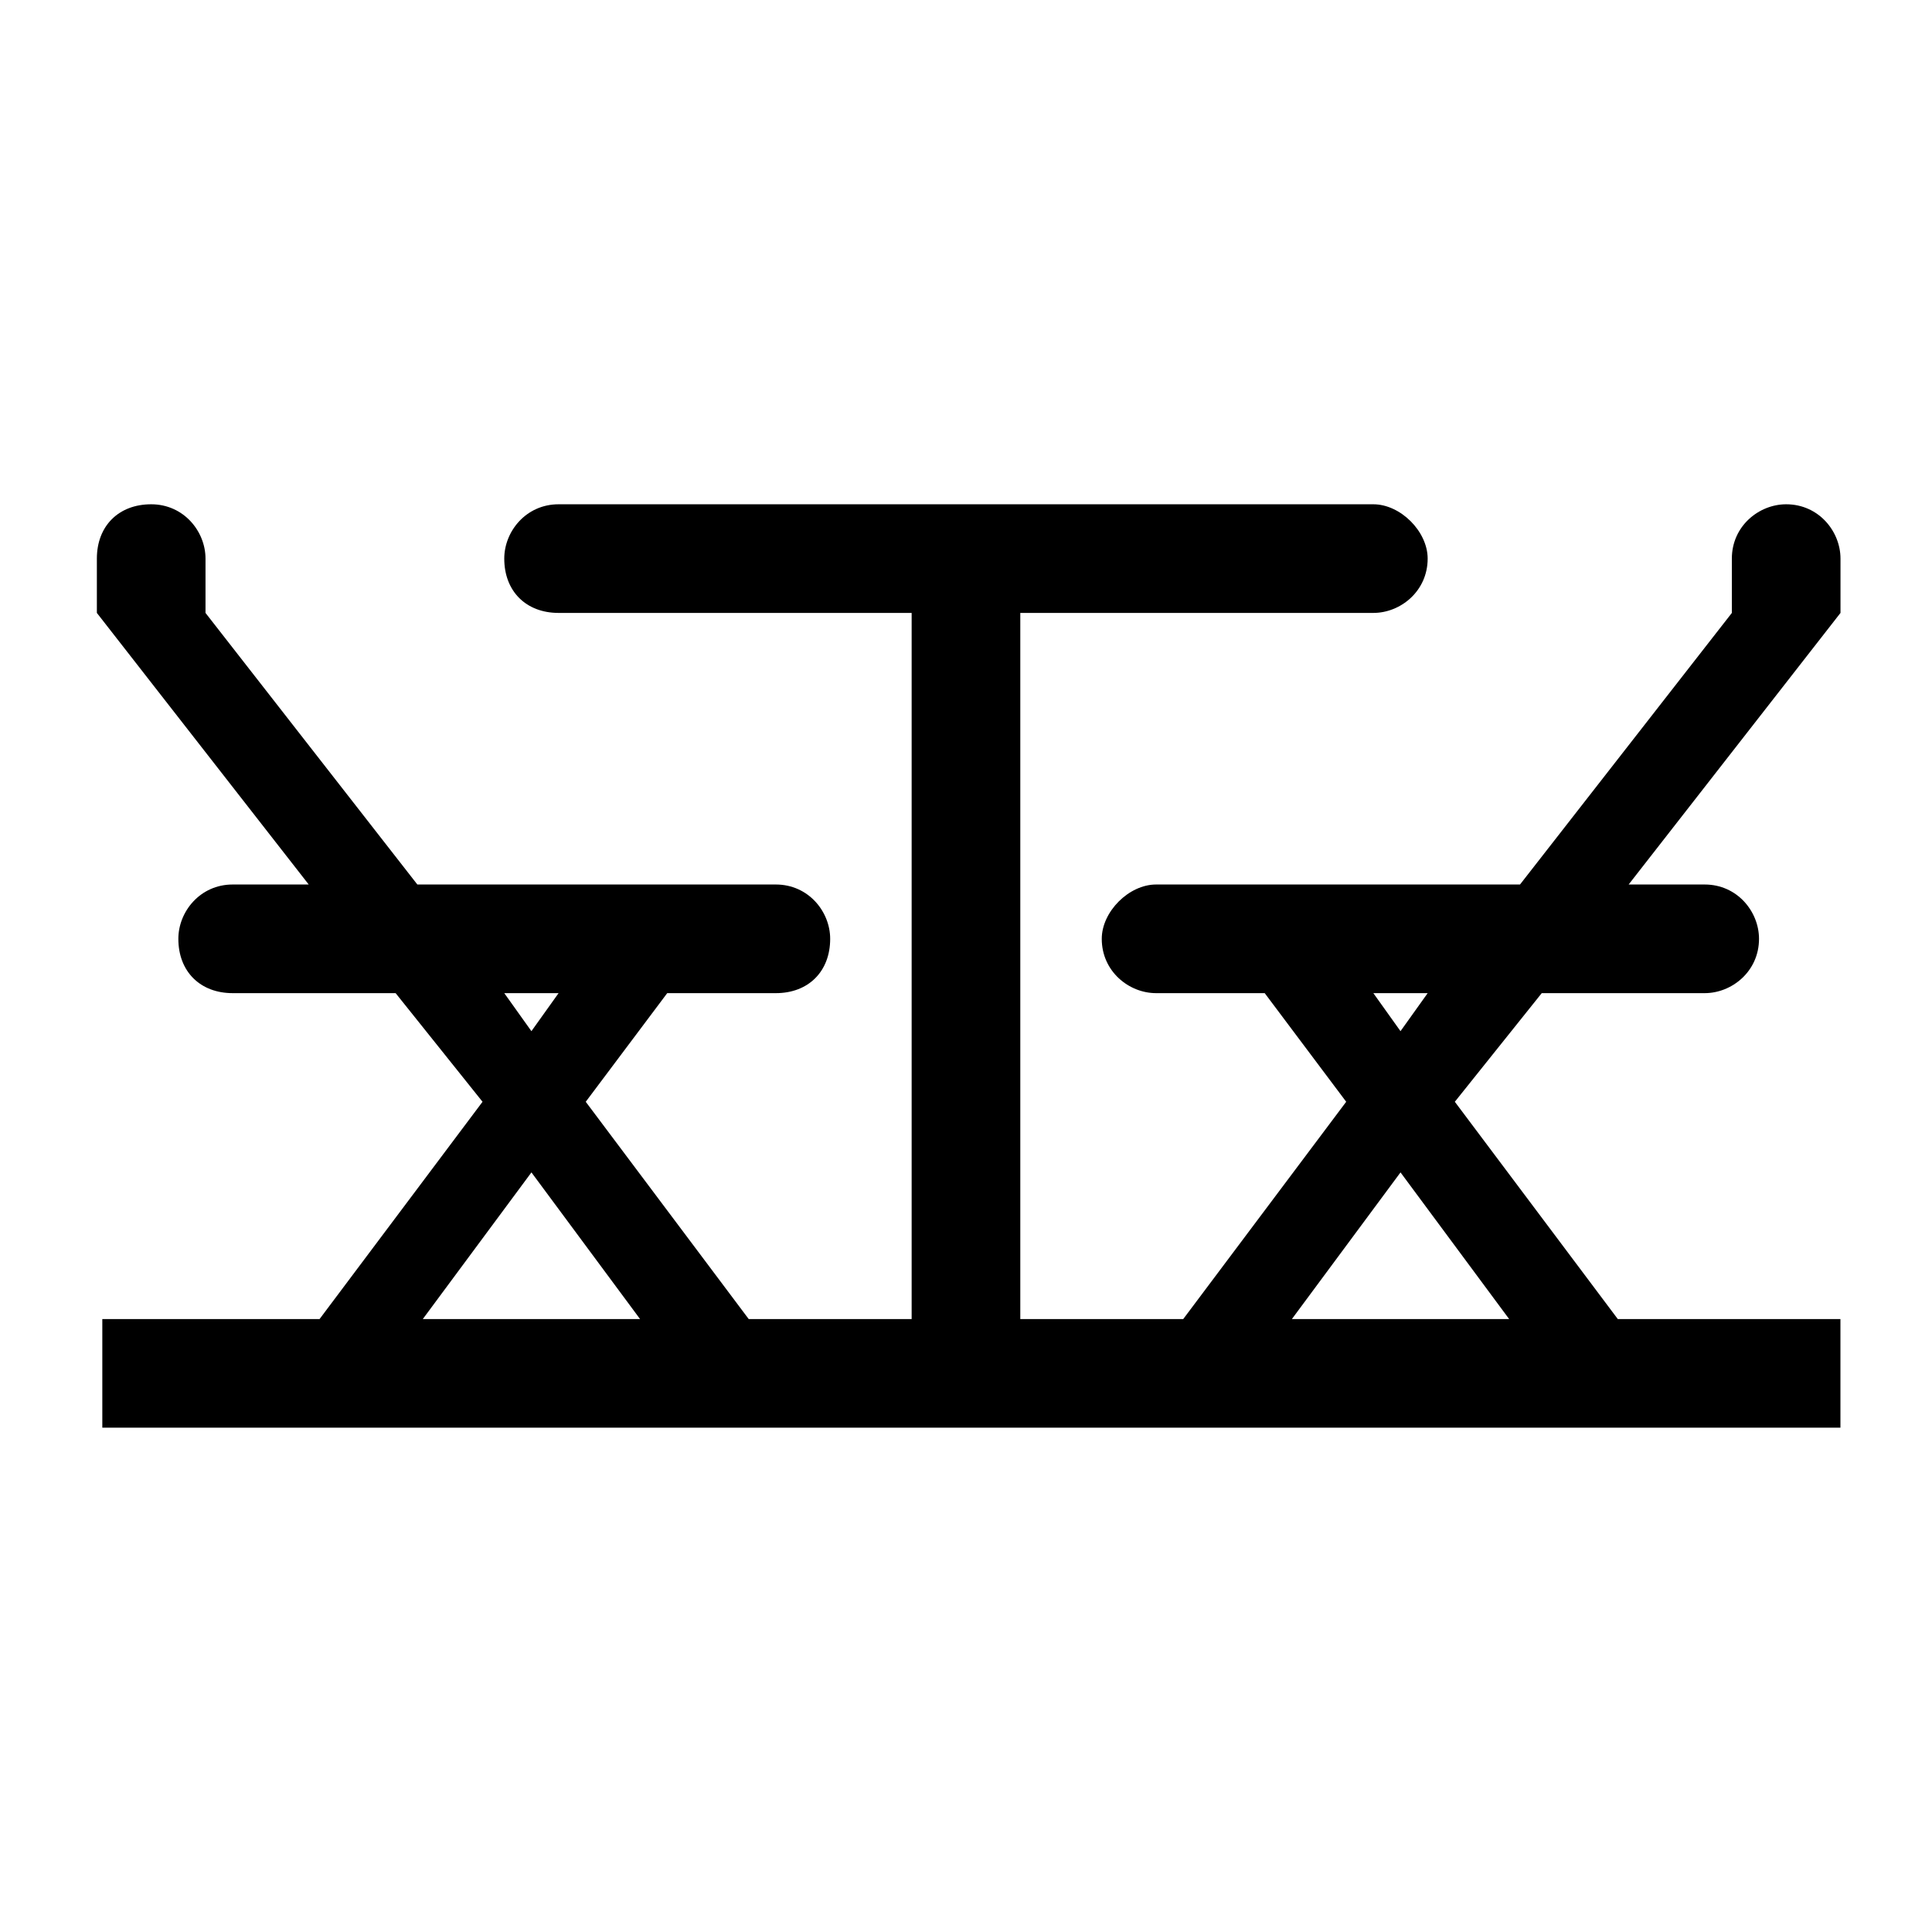 <?xml version="1.0" encoding="UTF-8"?>
<!-- Uploaded to: SVG Repo, www.svgrepo.com, Generator: SVG Repo Mixer Tools -->
<svg fill="#000000" width="800px" height="800px" version="1.1" viewBox="144 144 512 512" xmlns="http://www.w3.org/2000/svg">
 <path d="m572.73 493.56-43.184-57.578 23.031-28.789h43.184c7.199 0 14.395-5.758 14.395-14.395 0-7.199-5.758-14.395-14.395-14.395h-20.152l56.141-71.973v-14.395c0-7.199-5.758-14.395-14.395-14.395-7.199 0-14.395 5.758-14.395 14.395v14.395l-56.141 71.973h-96.445c-7.199 0-14.395 7.199-14.395 14.395 0 8.637 7.199 14.395 14.395 14.395h28.789l21.594 28.789-43.184 57.578h-43.184v-187.13h93.562c7.199 0 14.395-5.758 14.395-14.395 0-7.199-7.199-14.395-14.395-14.395h-215.92c-8.637 0-14.395 7.199-14.395 14.395 0 8.637 5.758 14.395 14.395 14.395h93.566v187.13h-43.184l-43.184-57.578 21.594-28.789h28.789c8.637 0 14.395-5.758 14.395-14.395 0-7.199-5.758-14.395-14.395-14.395h-95.008l-56.141-71.973v-14.395c0-7.199-5.758-14.395-14.395-14.395s-14.395 5.758-14.395 14.395v14.395l56.141 71.973h-20.152c-8.637 0-14.395 7.199-14.395 14.395 0 8.637 5.758 14.395 14.395 14.395h43.184l23.031 28.789-43.184 57.578h-57.578v28.789h460.62v-28.789zm-50.383-86.367-7.199 10.078-7.195-10.078zm-7.195 47.504 28.789 38.867h-57.578zm-223.12-47.504-7.199 10.078-7.195-10.078zm-7.195 47.504 28.789 38.867h-57.578z"/>
</svg>